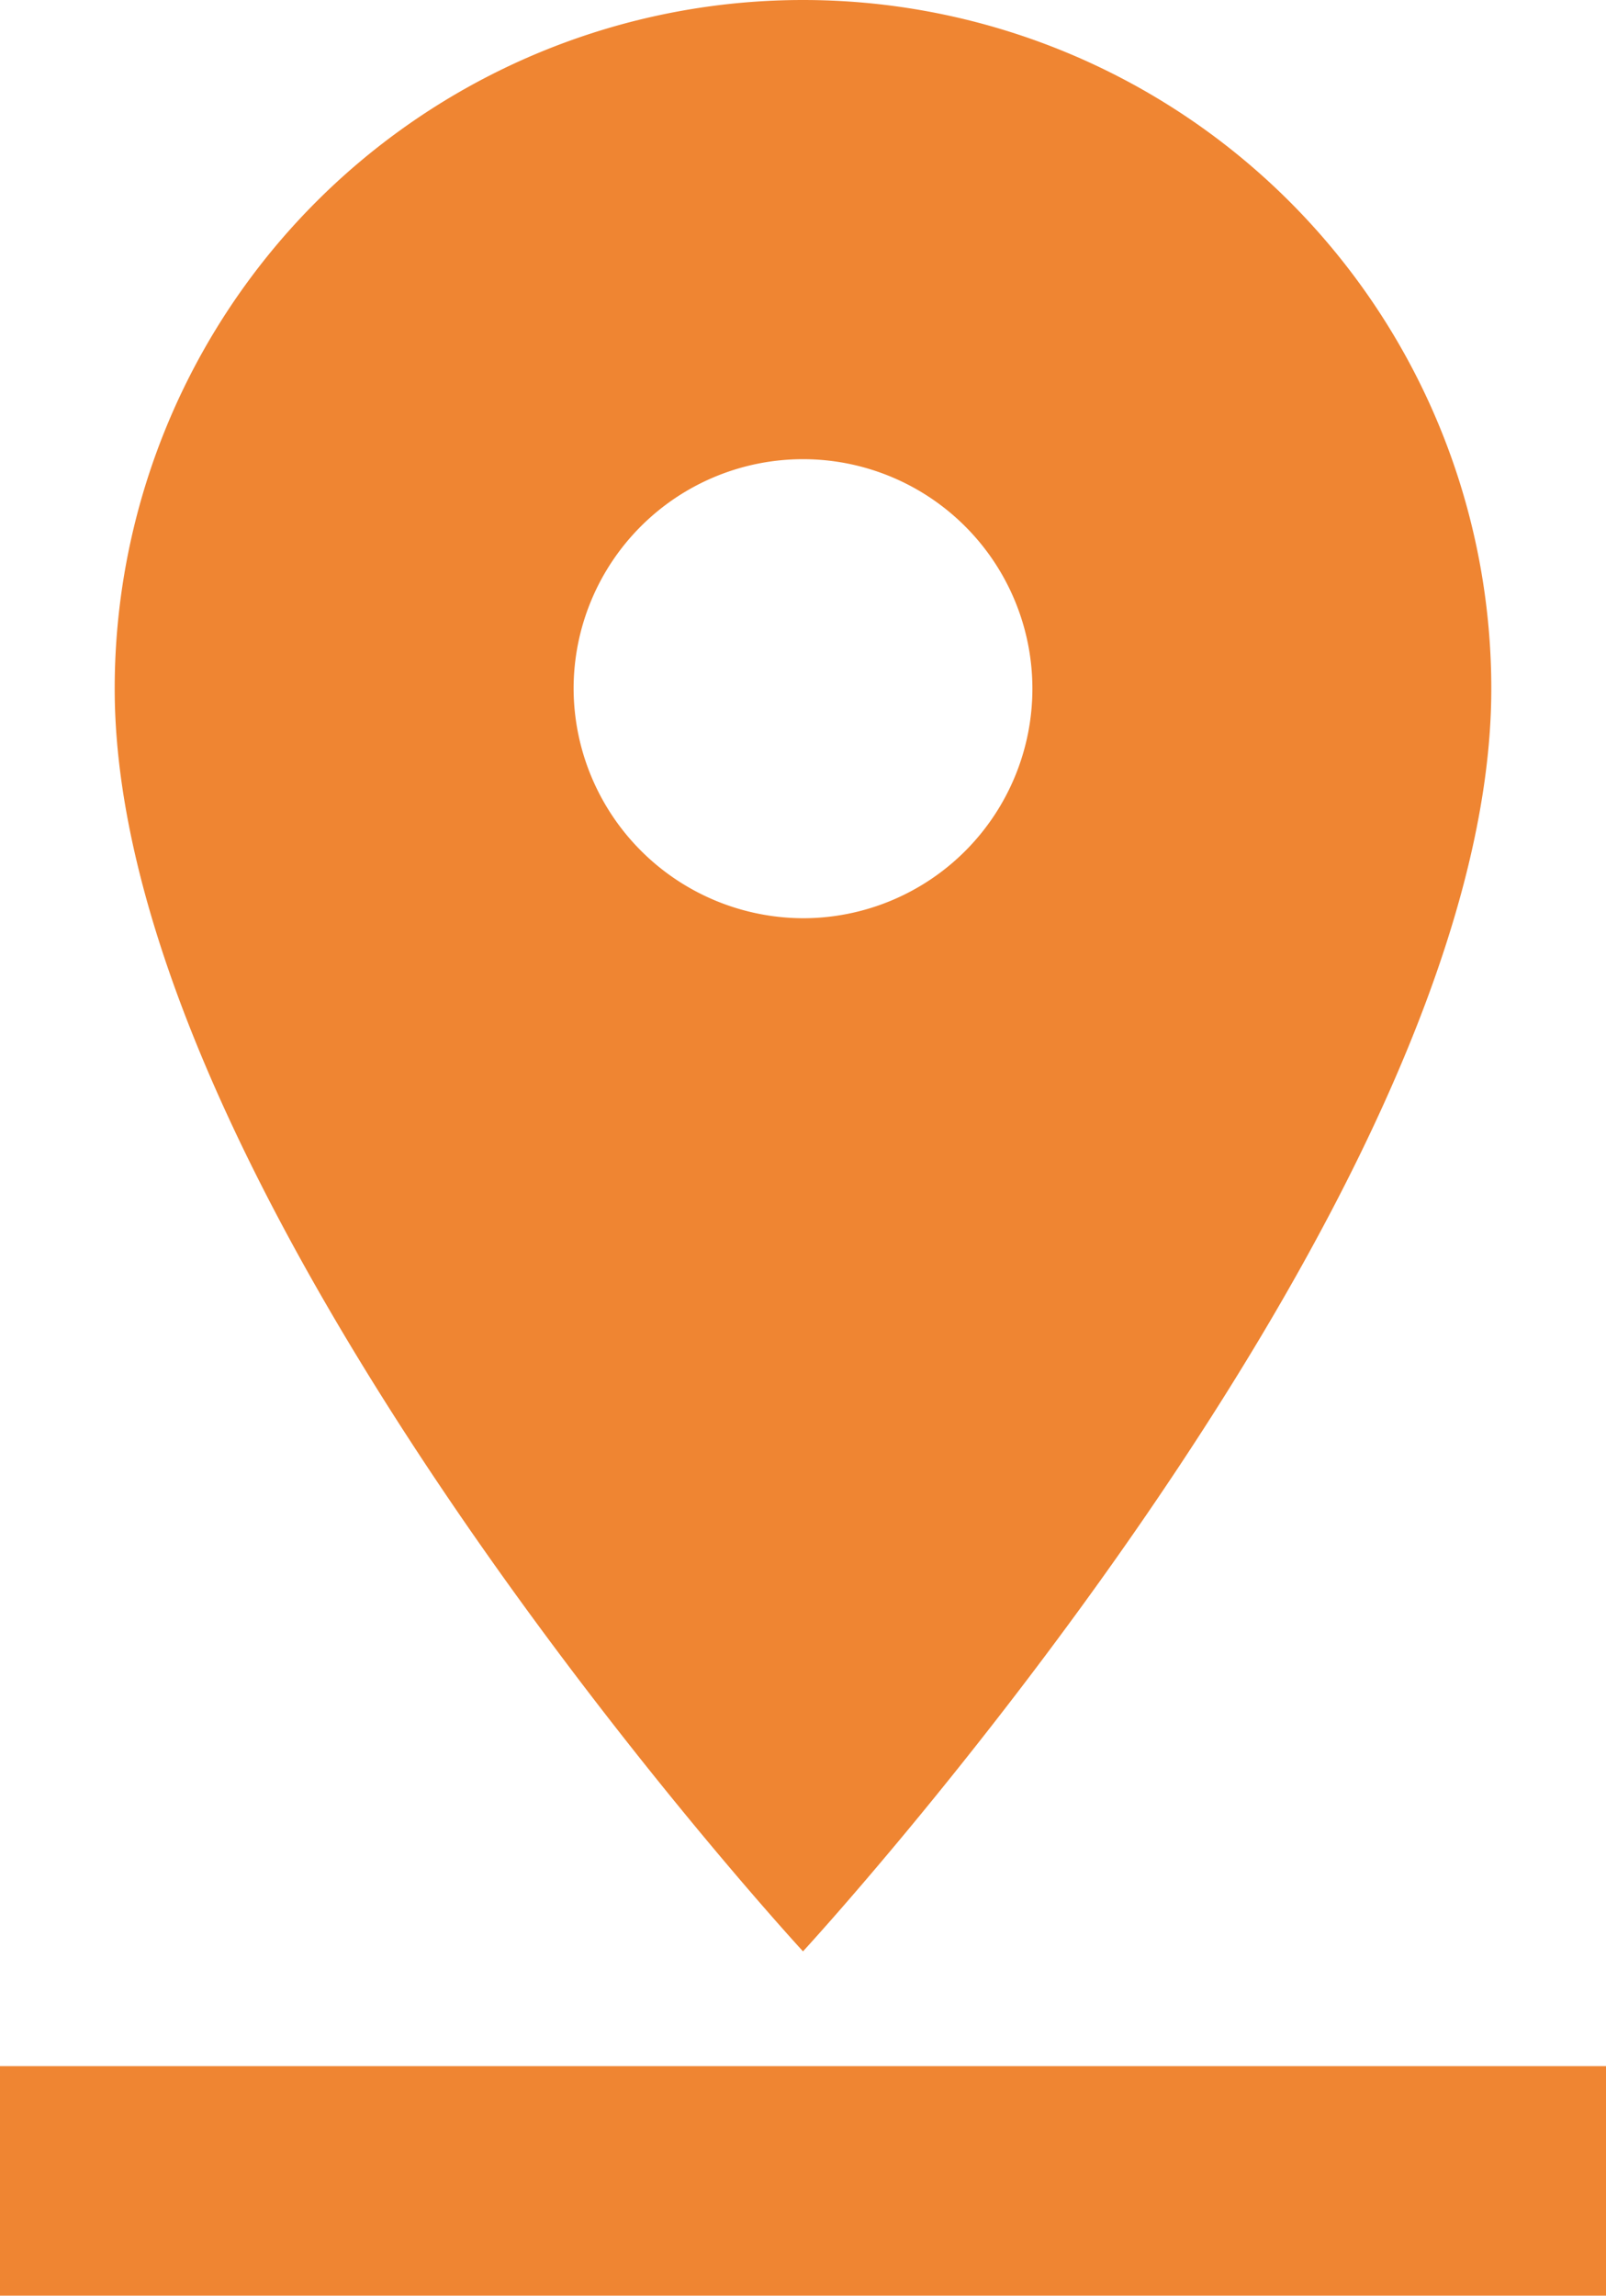 <svg xmlns="http://www.w3.org/2000/svg" width="12.336" height="17.624" viewBox="0 0 12.336 17.624">
  <path id="Icon_material-pin-drop" data-name="Icon material-pin-drop" d="M18.955,8.287a5.287,5.287,0,0,0-10.574,0c0,3.965,5.287,9.693,5.287,9.693S18.955,12.252,18.955,8.287Zm-7.049,0a1.762,1.762,0,1,1,1.762,1.762A1.768,1.768,0,0,1,11.906,8.287ZM7.5,18.861v1.762H19.836V18.861Z" transform="translate(-7.5 -3)" fill="#ef8532"/>
</svg>
